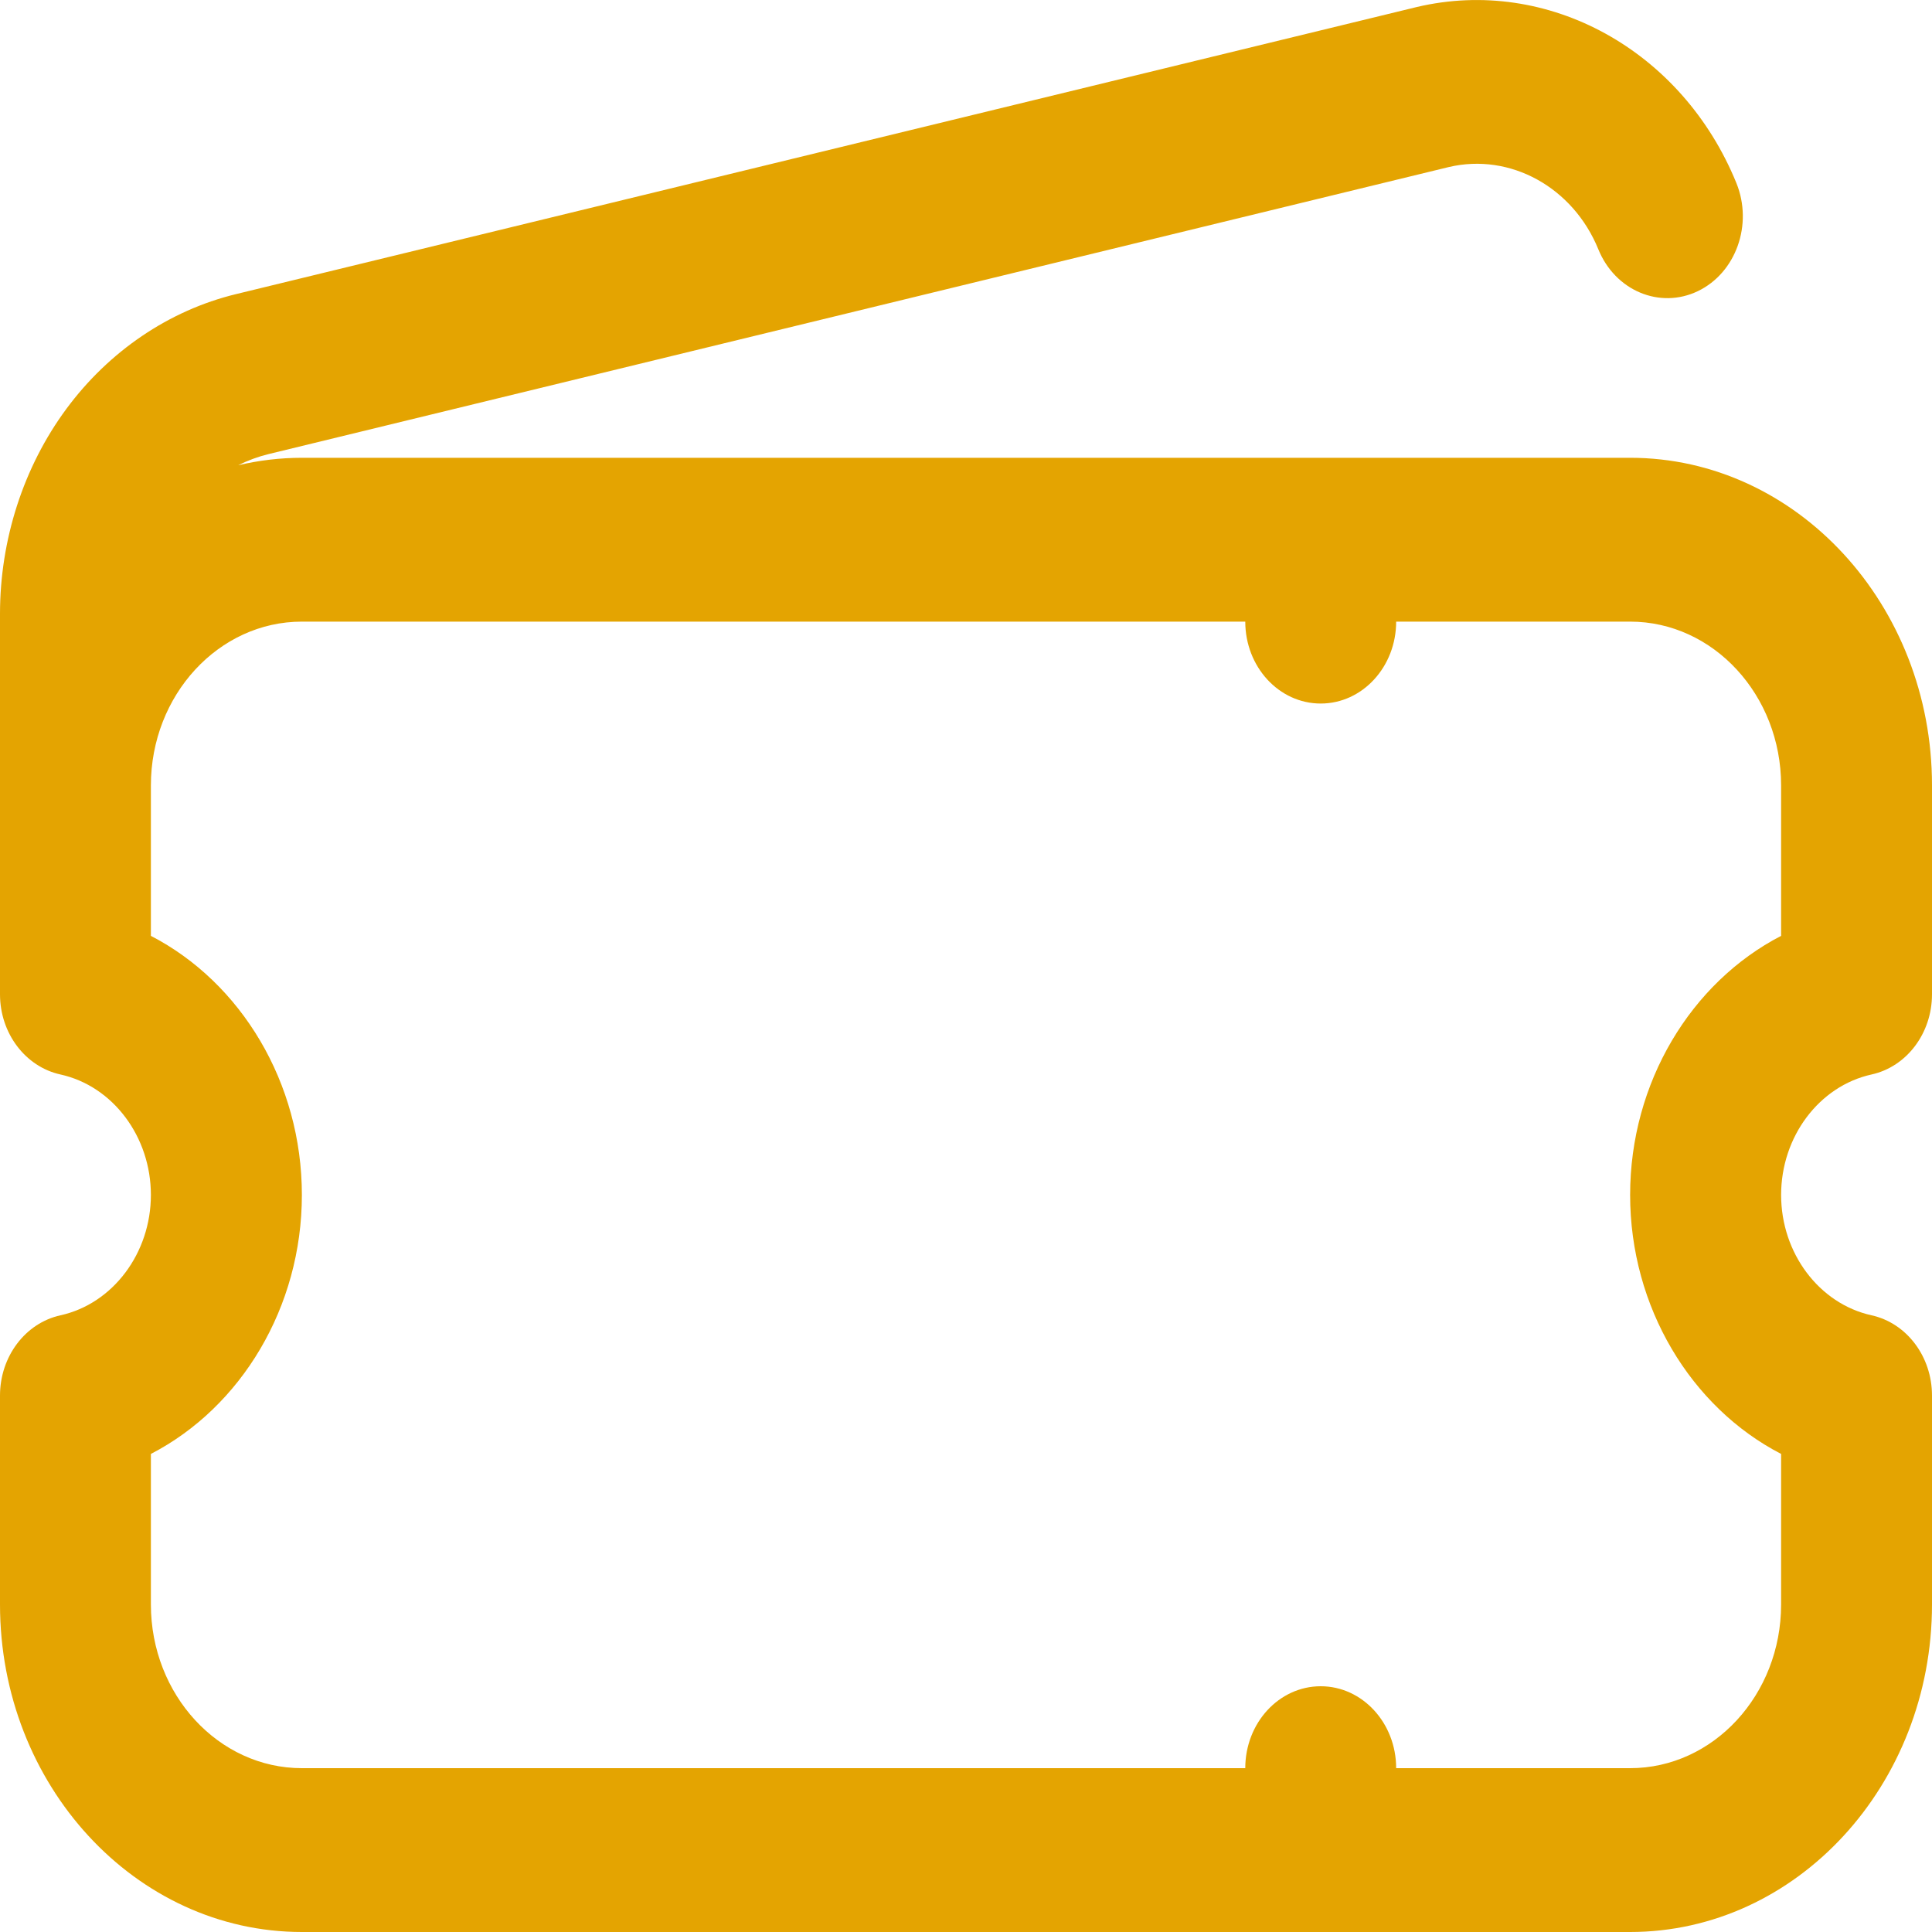 <svg width="20" height="20" viewBox="0 0 20 20" fill="none" xmlns="http://www.w3.org/2000/svg">
<path d="M19.374 11.123C19.738 11.043 20 10.696 20 10.293V8.13C20 6.261 18.598 4.739 16.875 4.739H3.125C2.899 4.739 2.679 4.766 2.466 4.816C2.566 4.766 2.672 4.727 2.783 4.7L14.999 1.729C15.634 1.58 16.284 1.938 16.546 2.581C16.72 3.009 17.181 3.203 17.576 3.014C17.971 2.824 18.149 2.324 17.975 1.895C17.414 0.518 16.022 -0.248 14.665 0.073C14.664 0.073 14.662 0.073 14.661 0.074L2.442 3.045C1.751 3.213 1.128 3.635 0.686 4.234C0.243 4.834 0 5.587 0 6.354V10.293C0 10.696 0.262 11.043 0.626 11.123C1.169 11.243 1.562 11.767 1.562 12.37C1.562 12.972 1.169 13.496 0.626 13.616C0.262 13.696 0 14.043 0 14.447V16.609C0 18.479 1.402 20 3.125 20H16.875C18.598 20 20 18.479 20 16.609V14.447C20 14.043 19.738 13.696 19.374 13.616C18.831 13.496 18.438 12.972 18.438 12.37C18.438 11.767 18.831 11.243 19.374 11.123ZM18.438 9.688C17.504 10.171 16.875 11.208 16.875 12.37C16.875 13.531 17.504 14.568 18.438 15.051V16.609C18.438 17.544 17.737 18.304 16.875 18.304H14.453C14.453 17.836 14.103 17.456 13.672 17.456C13.24 17.456 12.891 17.836 12.891 18.304H3.125C2.263 18.304 1.562 17.544 1.562 16.609V15.051C2.496 14.568 3.125 13.531 3.125 12.37C3.125 11.208 2.496 10.171 1.562 9.688V8.131C1.562 7.196 2.263 6.435 3.125 6.435H12.891C12.891 6.903 13.24 7.283 13.672 7.283C14.103 7.283 14.453 6.903 14.453 6.435H16.875C17.737 6.435 18.438 7.196 18.438 8.131V9.688Z" fill="#E4A401"/>
</svg>
